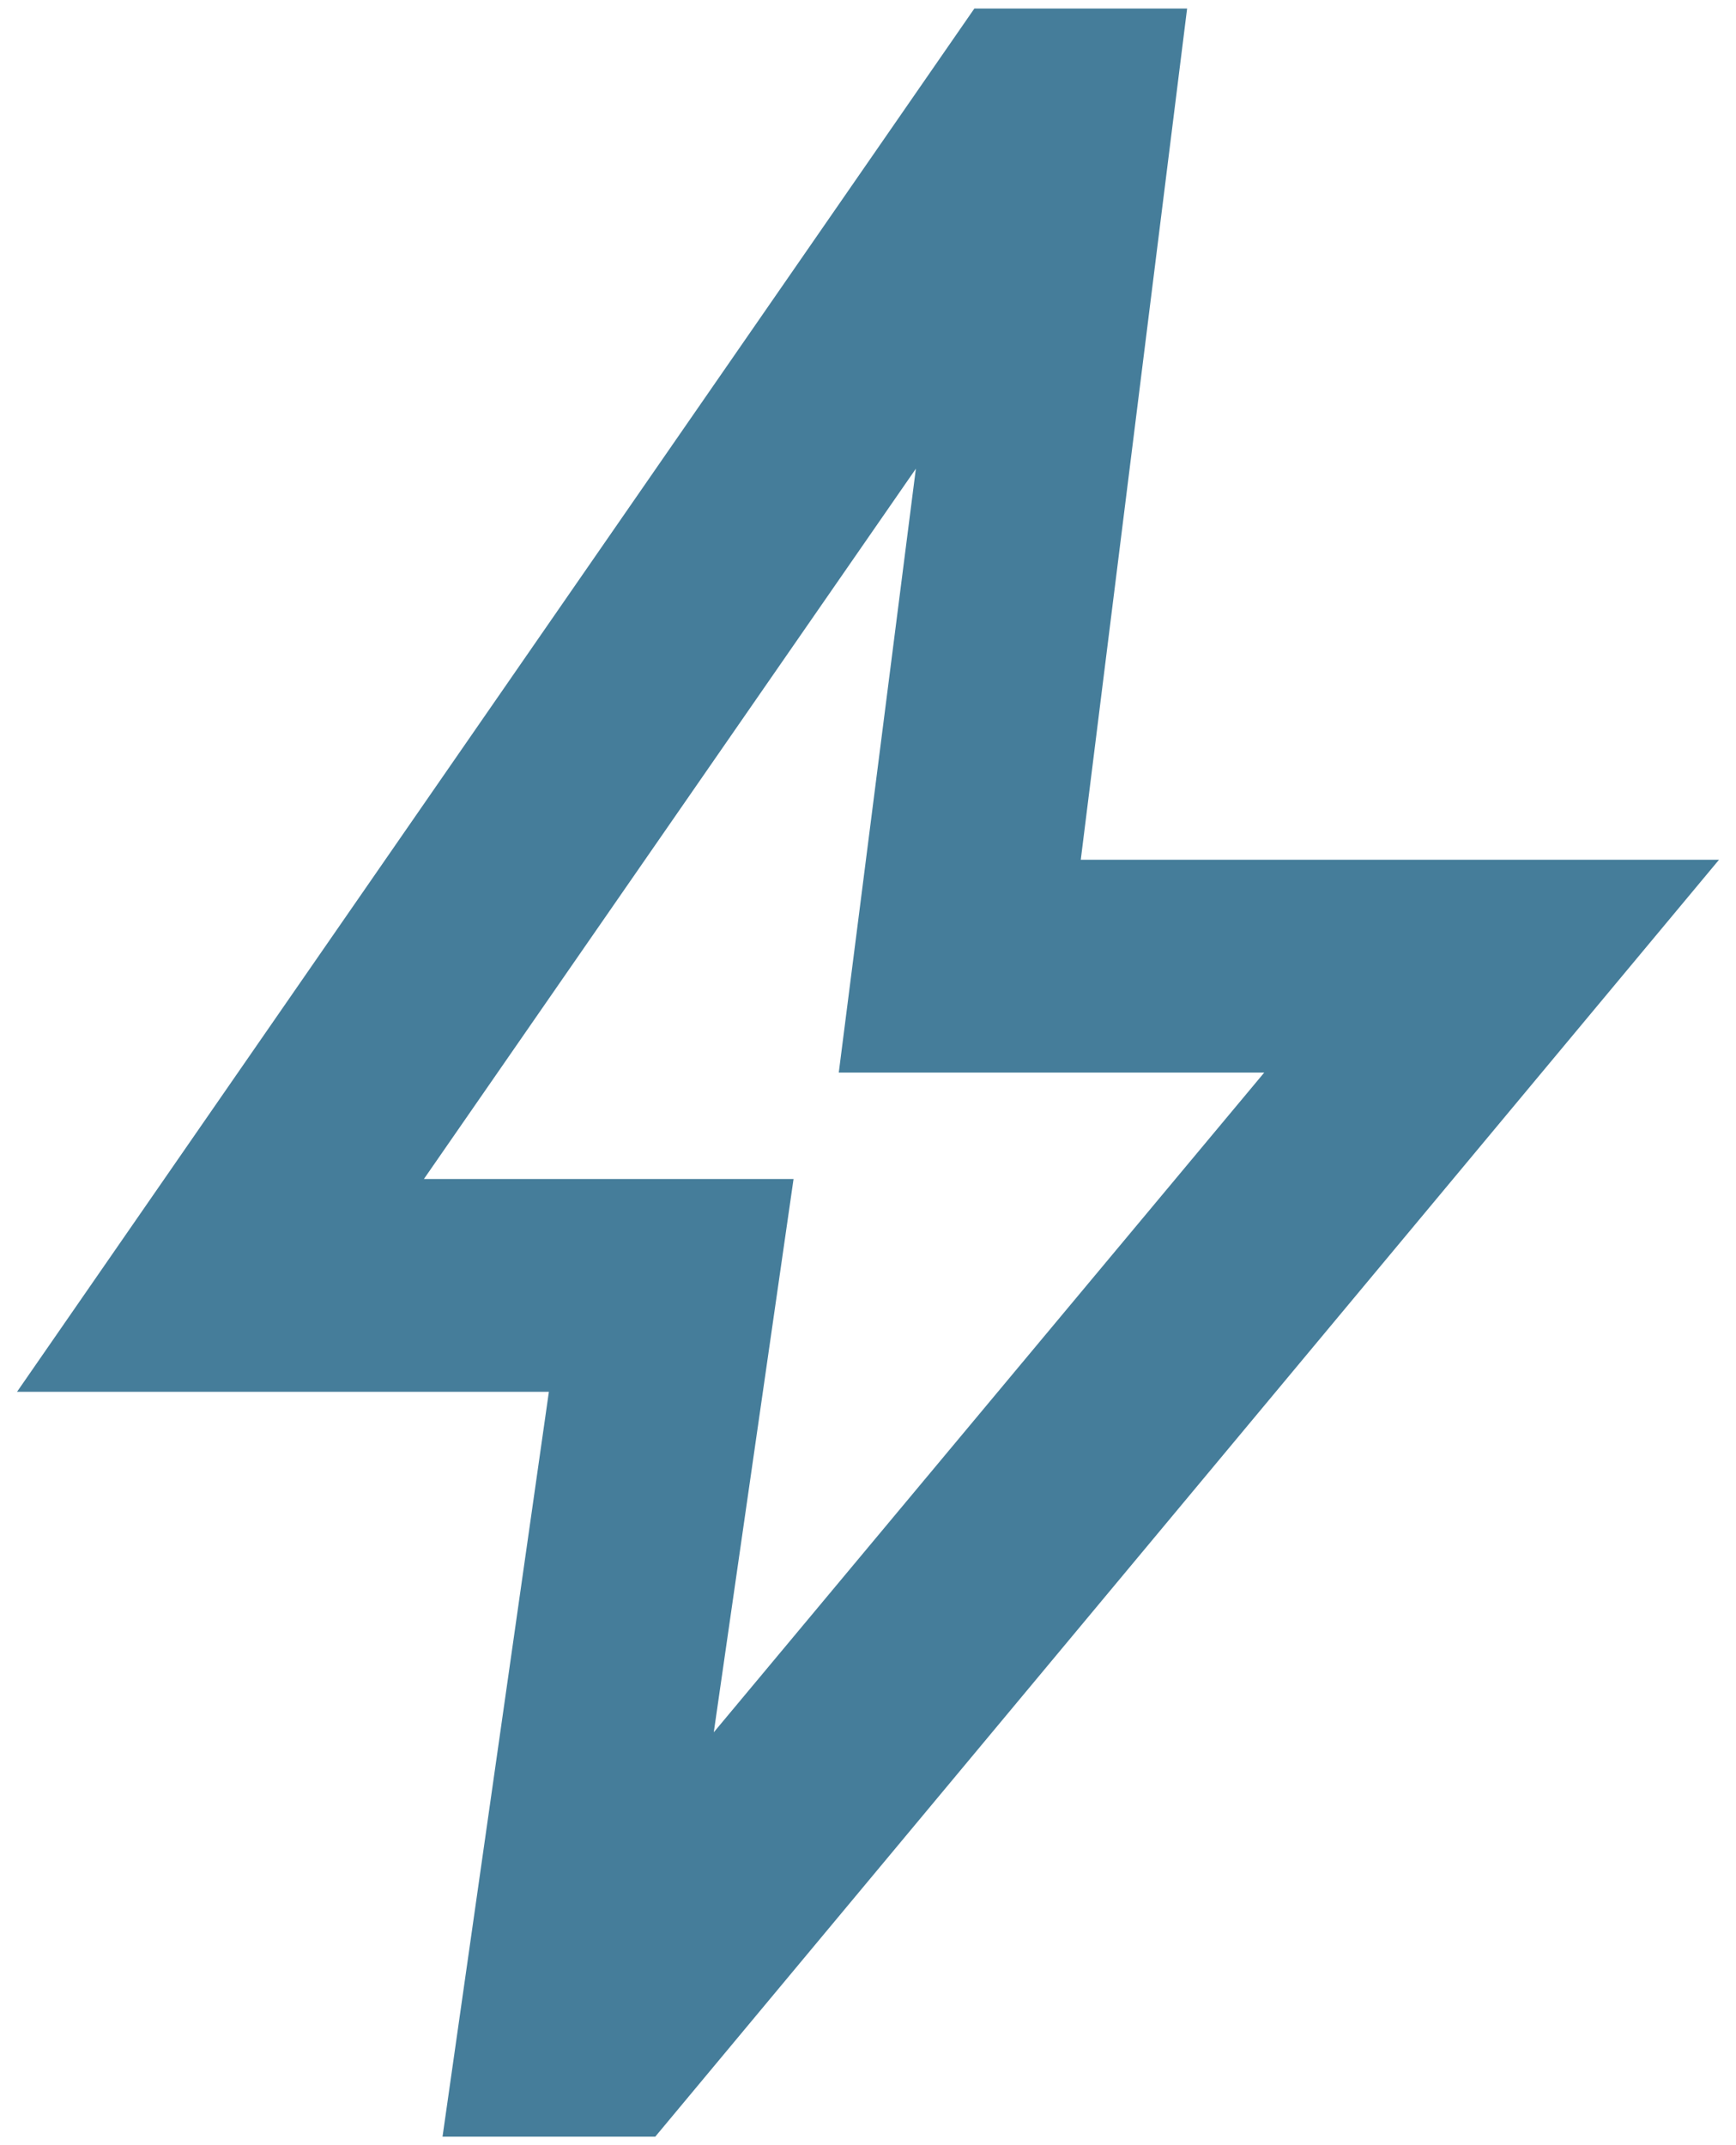 <svg width="68" height="84" viewBox="0 0 68 84" fill="none" xmlns="http://www.w3.org/2000/svg">
<path d="M27.959 67.833L49.521 42H32.855L35.875 18.354L16.605 46.167H31.084L27.959 67.833ZM17.334 83.667L21.5 54.5H0.667L38.167 0.333H46.5L42.334 33.667H67.334L25.667 83.667H17.334Z" fill="#457D9A"/>
</svg>
